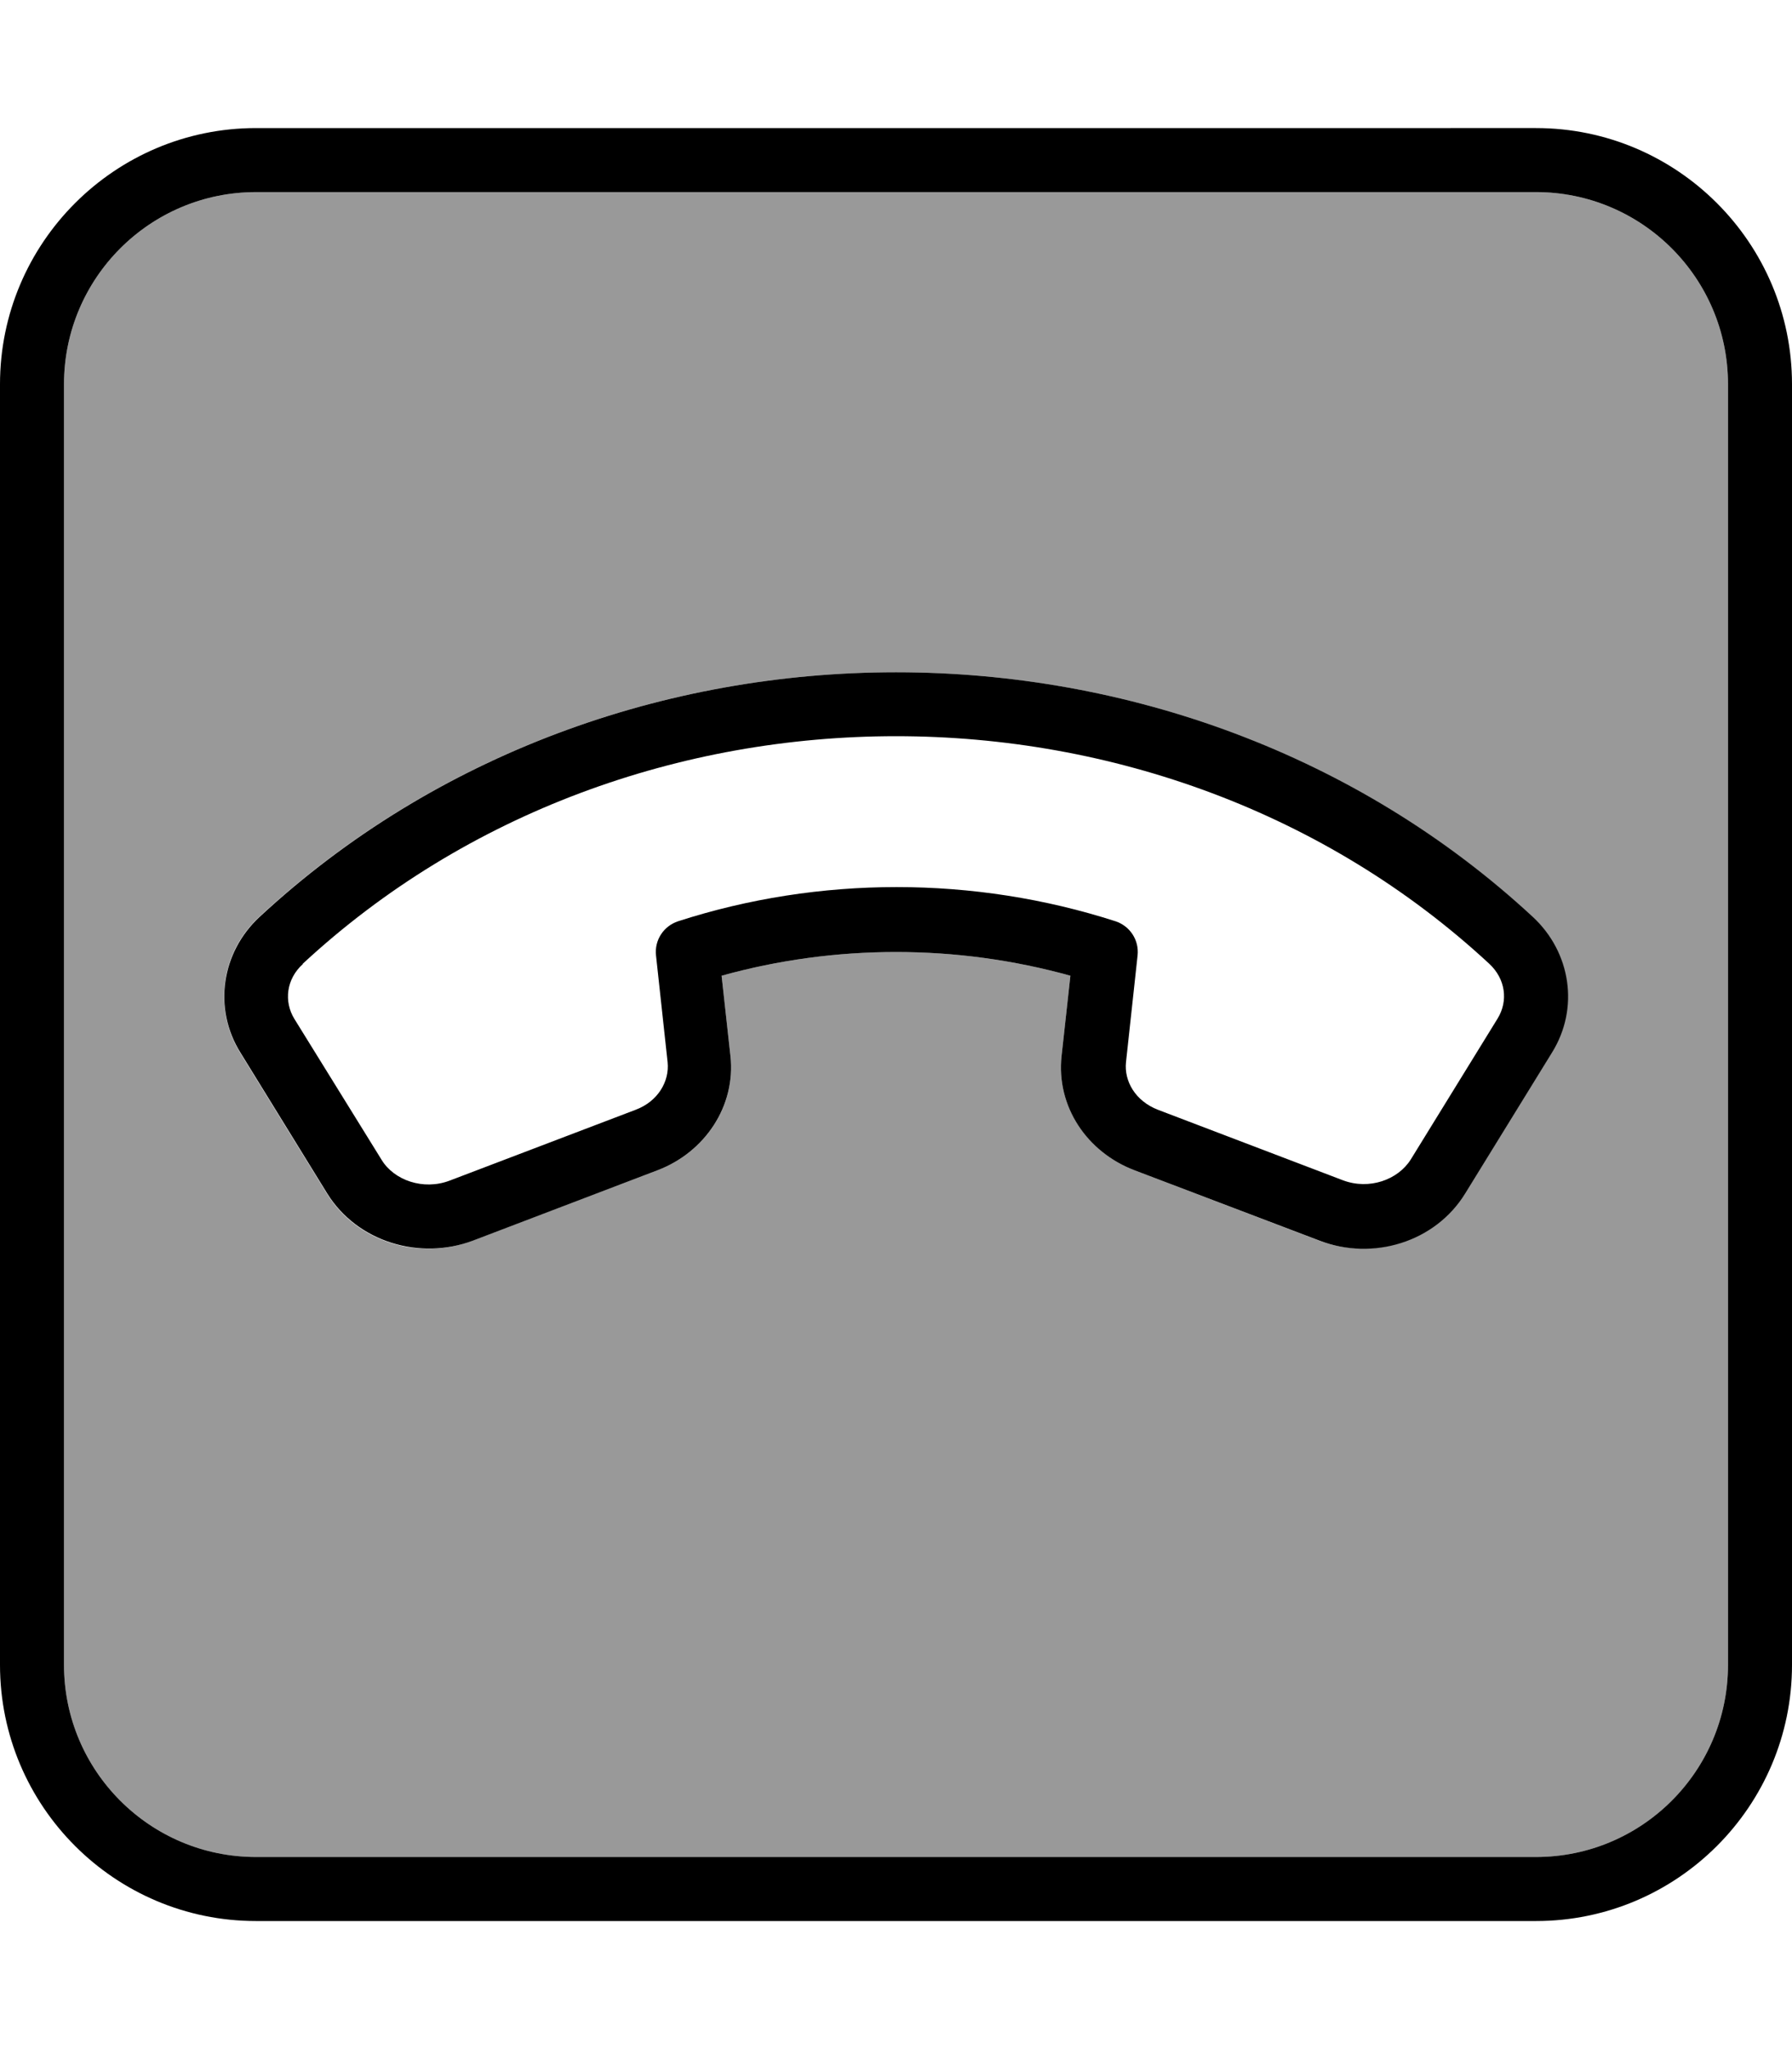 <svg xmlns="http://www.w3.org/2000/svg" viewBox="0 0 448 512"><!--! Font Awesome Pro 6.7.2 by @fontawesome - https://fontawesome.com License - https://fontawesome.com/license (Commercial License) Copyright 2024 Fonticons, Inc. --><defs><style>.fa-secondary{opacity:.4}</style></defs><path class="fa-secondary" d="M16 96l0 320c0 26.5 21.5 48 48 48l320 0c26.5 0 48-21.5 48-48l0-320c0-26.5-21.5-48-48-48L64 48C37.5 48 16 69.5 16 96zM60 263c-6.8-11.1-4.7-25.1 4.8-33.9c88-81.5 230.4-81.5 318.3 0c9.5 8.8 11.7 22.8 4.8 33.9l-21.7 35.2c-7.5 12.1-23.1 16.8-36.4 11.8l-46.2-17.6c-11.8-4.5-19.6-16-18.2-28.6l2.2-20c-28.4-7.9-58.8-7.9-87.2 0l2.2 20c1.4 12.7-6.4 24.1-18.2 28.6L118.1 310c-13.3 5.1-28.9 .4-36.4-11.8L60 263z"/><path class="fa-primary" d="M384 48c26.5 0 48 21.5 48 48l0 320c0 26.5-21.5 48-48 48L64 464c-26.5 0-48-21.5-48-48L16 96c0-26.5 21.5-48 48-48l320 0zm64 48c0-35.3-28.7-64-64-64L64 32C28.7 32 0 60.7 0 96L0 416c0 35.3 28.7 64 64 64l320 0c35.3 0 64-28.7 64-64l0-320zM75.7 240.8c81.8-75.8 214.8-75.8 296.6 0c4.1 3.8 4.8 9.3 2.1 13.7l-21.7 35.2c-3.2 5.1-10.4 7.7-17 5.2l-46.2-17.6c-5.7-2.2-8.5-7.2-8-11.9l2.9-26.7c.4-3.8-1.9-7.3-5.5-8.5c-35.4-11.4-74.1-11.4-109.4 0c-3.6 1.2-5.9 4.7-5.5 8.5l2.9 26.7c.5 4.8-2.4 9.8-8 11.9L112.4 295l2.6 6.9-2.6-6.9c-6.6 2.5-13.9-.1-17-5.2L73.6 254.6c-2.7-4.4-2-10 2.1-13.7zm307.5-11.7c-88-81.5-230.4-81.5-318.3 0c-9.5 8.8-11.7 22.8-4.8 33.9l21.7 35.2c7.5 12.1 23.1 16.8 36.4 11.8l46.2-17.6c11.8-4.5 19.6-16 18.2-28.6l-2.2-20c28.4-7.9 58.8-7.9 87.2 0l-2.2 20c-1.4 12.7 6.4 24.1 18.2 28.6L329.9 310c13.3 5.1 28.9 .4 36.4-11.8L388 263c6.9-11.1 4.7-25.1-4.8-33.9z"/></svg>